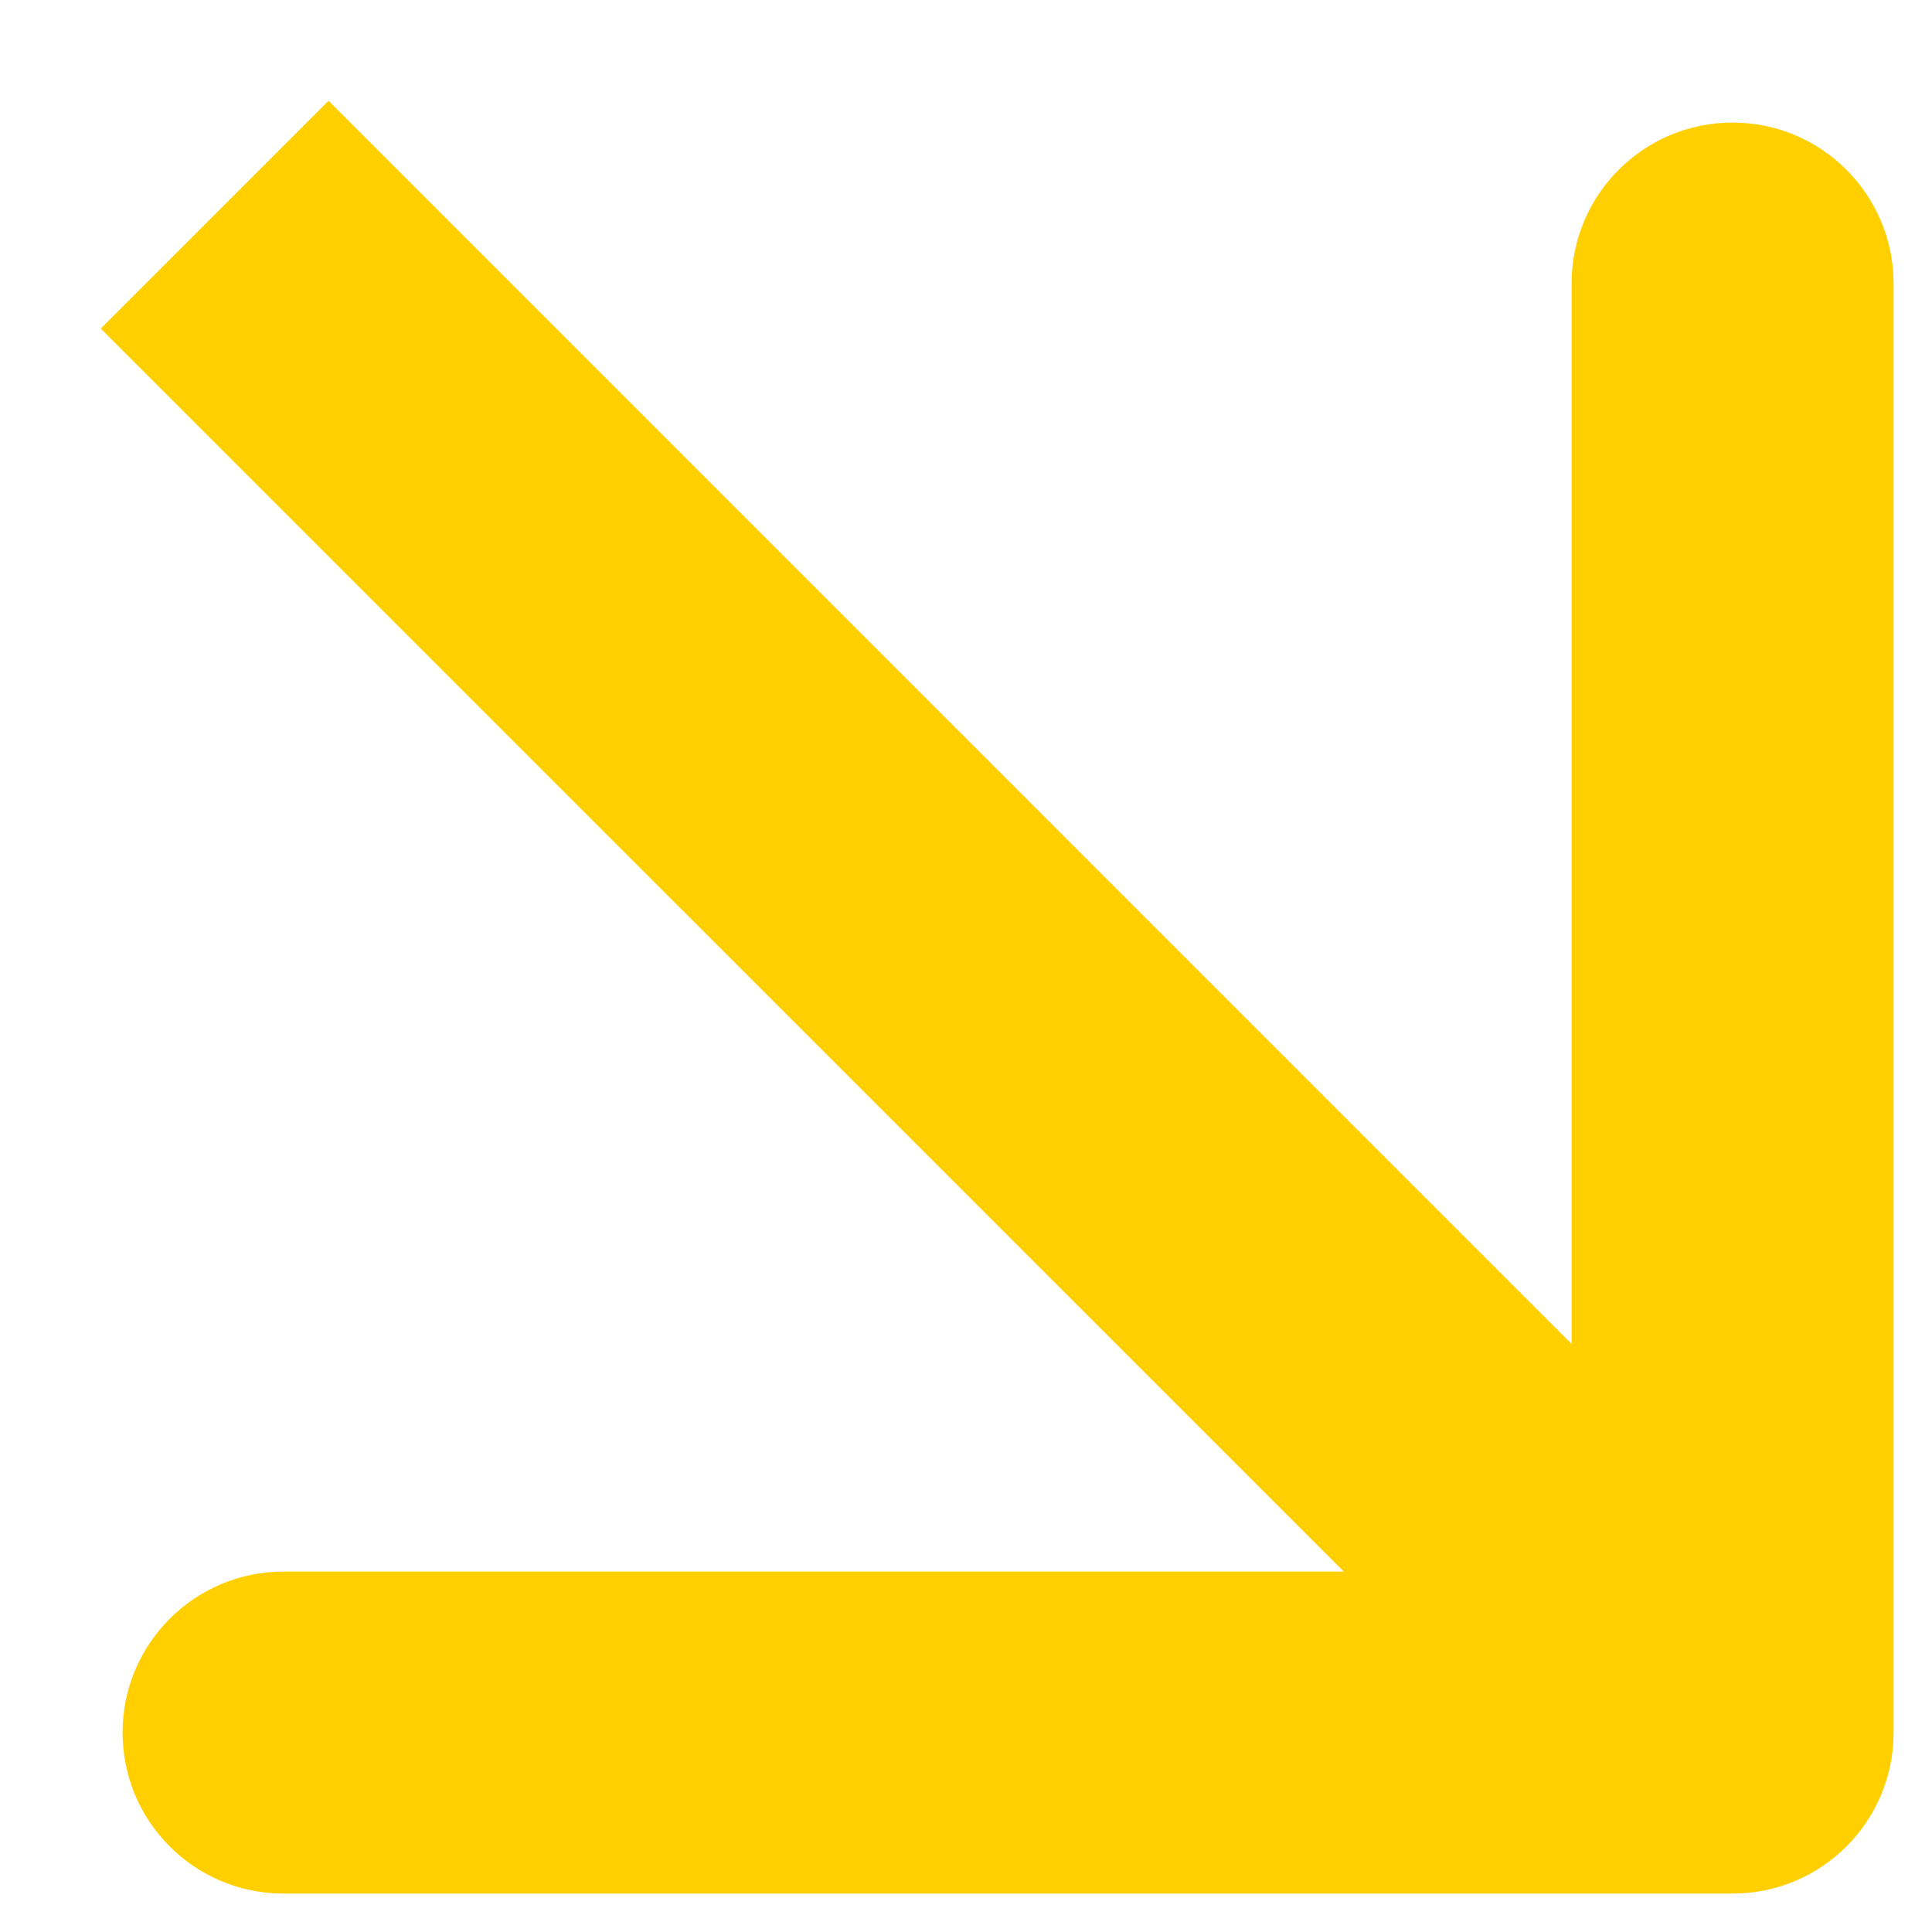 <?xml version="1.0" encoding="UTF-8"?> <svg xmlns="http://www.w3.org/2000/svg" width="18" height="18" viewBox="0 0 18 18" fill="none"> <g clip-path="url(#clip0_884_78)"> <path d="M16.142 17.642C16.971 17.642 17.642 16.971 17.642 16.142V2.642C17.642 1.814 16.971 1.142 16.142 1.142C15.314 1.142 14.642 1.814 14.642 2.642V14.642H2.642C1.814 14.642 1.142 15.314 1.142 16.142C1.142 16.971 1.814 17.642 2.642 17.642H16.142ZM0.939 3.061L15.082 17.203L17.203 15.082L3.061 0.939L0.939 3.061Z" fill="#FFCF00"></path> </g> <defs> <clipPath id="clip0_884_78"> <rect width="18" height="18" fill="white"></rect> </clipPath> </defs> </svg> 